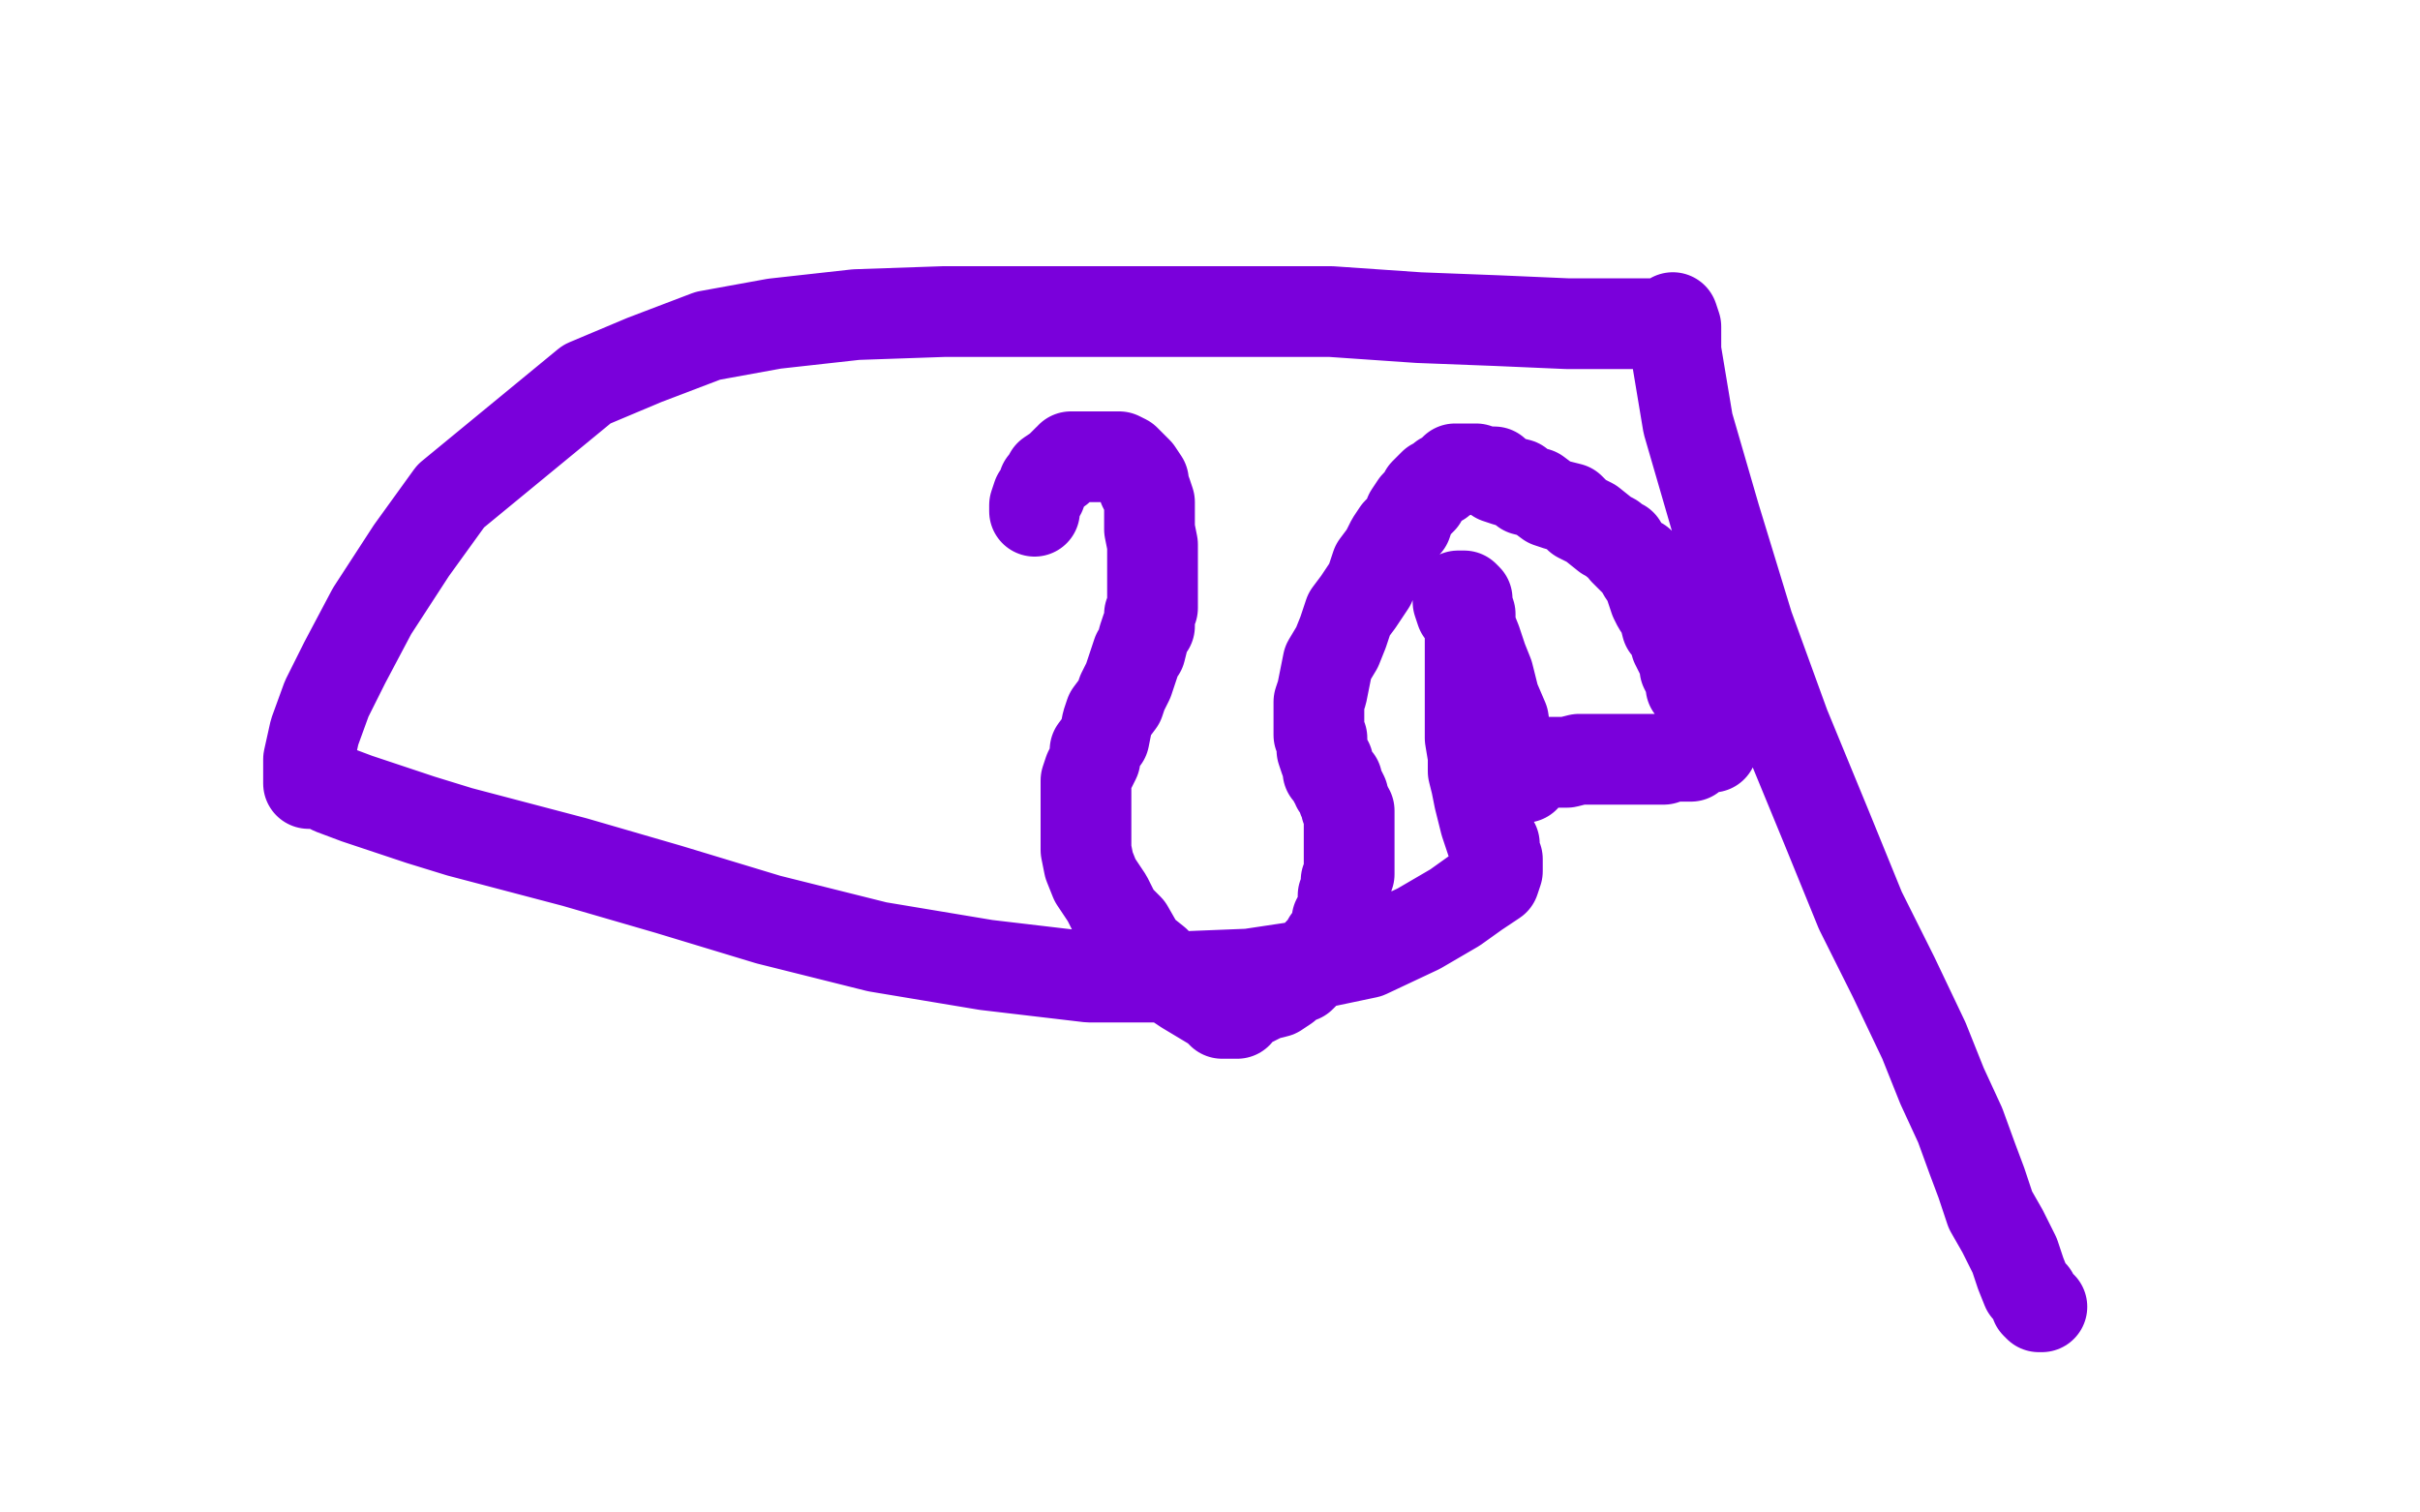 <?xml version="1.0" standalone="no"?>
<!DOCTYPE svg PUBLIC "-//W3C//DTD SVG 1.1//EN"
"http://www.w3.org/Graphics/SVG/1.1/DTD/svg11.dtd">

<svg width="800" height="500" version="1.1" xmlns="http://www.w3.org/2000/svg" xmlns:xlink="http://www.w3.org/1999/xlink" style="stroke-antialiasing: false"><desc>This SVG has been created on https://colorillo.com/</desc><rect x='0' y='0' width='800' height='500' style='fill: rgb(255,255,255); stroke-width:0' /><polyline points="342,169 342,168 342,168 342,167 342,167 343,164 343,164 344,163 344,163 345,160 345,160 346,159 346,159 347,157 347,157 350,155 350,155 351,154 351,154 353,152 353,152 354,152 354,152 354,151 354,151 355,151 355,151 356,151 357,151 358,151 359,151 362,151 363,151 366,151 367,151 368,151 370,151 372,152 373,153 374,154 375,155 376,156 378,159 378,161 379,163 380,166 380,168 380,171 380,175 381,180 381,184 381,188 381,191 381,194 381,196 381,199 381,201 380,203 380,205 380,207 379,208 378,211 377,215 376,216 375,219 374,222 373,225 371,229 370,232 367,236 366,239 365,244 362,248 362,251 360,255 359,258 359,260 359,263 359,266 359,269 359,272 359,275 359,281 360,286 362,291 366,297 369,303 373,307 377,314 382,318 386,323 392,327 397,330 402,333 404,335 405,335 406,335 407,335 408,335 409,335 410,333 414,331 418,329 422,328 425,326 427,324 430,323 432,321 434,318 436,315 438,313 439,311 440,311 441,308 442,306 442,304 443,303 444,300 444,299 444,296 445,294 445,291 446,289 446,287 446,284 446,282 446,279 446,276 446,275 446,273 446,271 446,270 446,268 445,267 445,266 444,264 444,263 443,261 442,260 442,259 442,258 441,258 441,257 440,256 439,255 439,252 438,251 437,248 437,247 437,244 436,243 436,240 436,239 436,236 436,235 436,232 437,229 438,224 439,219 442,214 444,209 446,203 449,199 453,193 455,187 458,183 460,179 462,176 465,173 466,170 468,167 470,165 471,163 473,161 474,160 476,159 477,158 479,157 480,156 481,155 482,155 483,155 484,155 485,155 488,155 491,156 494,156 495,158 498,159 502,160 504,162 508,163 512,166 515,167 519,168 522,171 526,173 531,177 533,178 534,179 536,180 537,182 538,183 539,184 540,185 542,186 542,187 543,189 545,192 546,195 547,198 548,200 550,203 551,207 553,209 554,213 555,215 556,217 557,219 557,221 558,223 559,225 559,227 560,228 561,230 562,232 563,234 563,235 563,236 564,237 565,237 565,238 565,239 566,239 566,240 566,241 566,242 566,243 566,245 566,247 565,247 564,247 563,247 562,248 560,249 559,250 558,250 556,250 553,250 550,251 542,251 536,251 529,251 522,251 518,252 512,252 507,253 506,253 505,253 504,253 504,254 504,255 504,256 504,257 503,255 502,255 502,253 500,249 498,245 497,238 494,231 492,223 490,218 488,212 486,207 485,204 483,202 482,199 482,198 482,197 483,197 484,197 485,198 485,200 486,203 486,208 486,213 486,219 486,227 486,232 486,239 486,244 487,250 487,255 488,259 489,264 490,268 491,272 492,275 493,278 494,279 494,280 494,282 494,283 495,284 495,285 495,286 495,288 494,291 488,295 481,300 469,307 452,315 433,319 413,322 388,323 360,323 326,319 290,313 254,304 221,294 190,285 152,275 139,271 127,267 118,264 110,261 106,259 103,259 102,259 102,258 102,257 102,255 102,251 104,242 108,231 114,219 123,202 136,182 149,164 194,127 213,119 234,111 256,107 283,104 312,103 342,103 374,103 407,103 440,103 469,105 495,106 518,107 531,107 540,107 547,107 550,107 551,107 552,107 553,106 553,105 554,108 554,111 554,116 555,122 558,140 567,171 578,207 590,240 604,274 615,301 626,323 636,344 642,359 648,372 652,383 655,391 658,400 662,407 666,415 668,421 670,426 672,428 673,431 674,432 675,432" style="fill: none; stroke: #7a00db; stroke-width: 30; stroke-linejoin: round; stroke-linecap: round; stroke-antialiasing: false; stroke-antialias: 0; opacity: 1.0"/>
</svg>
